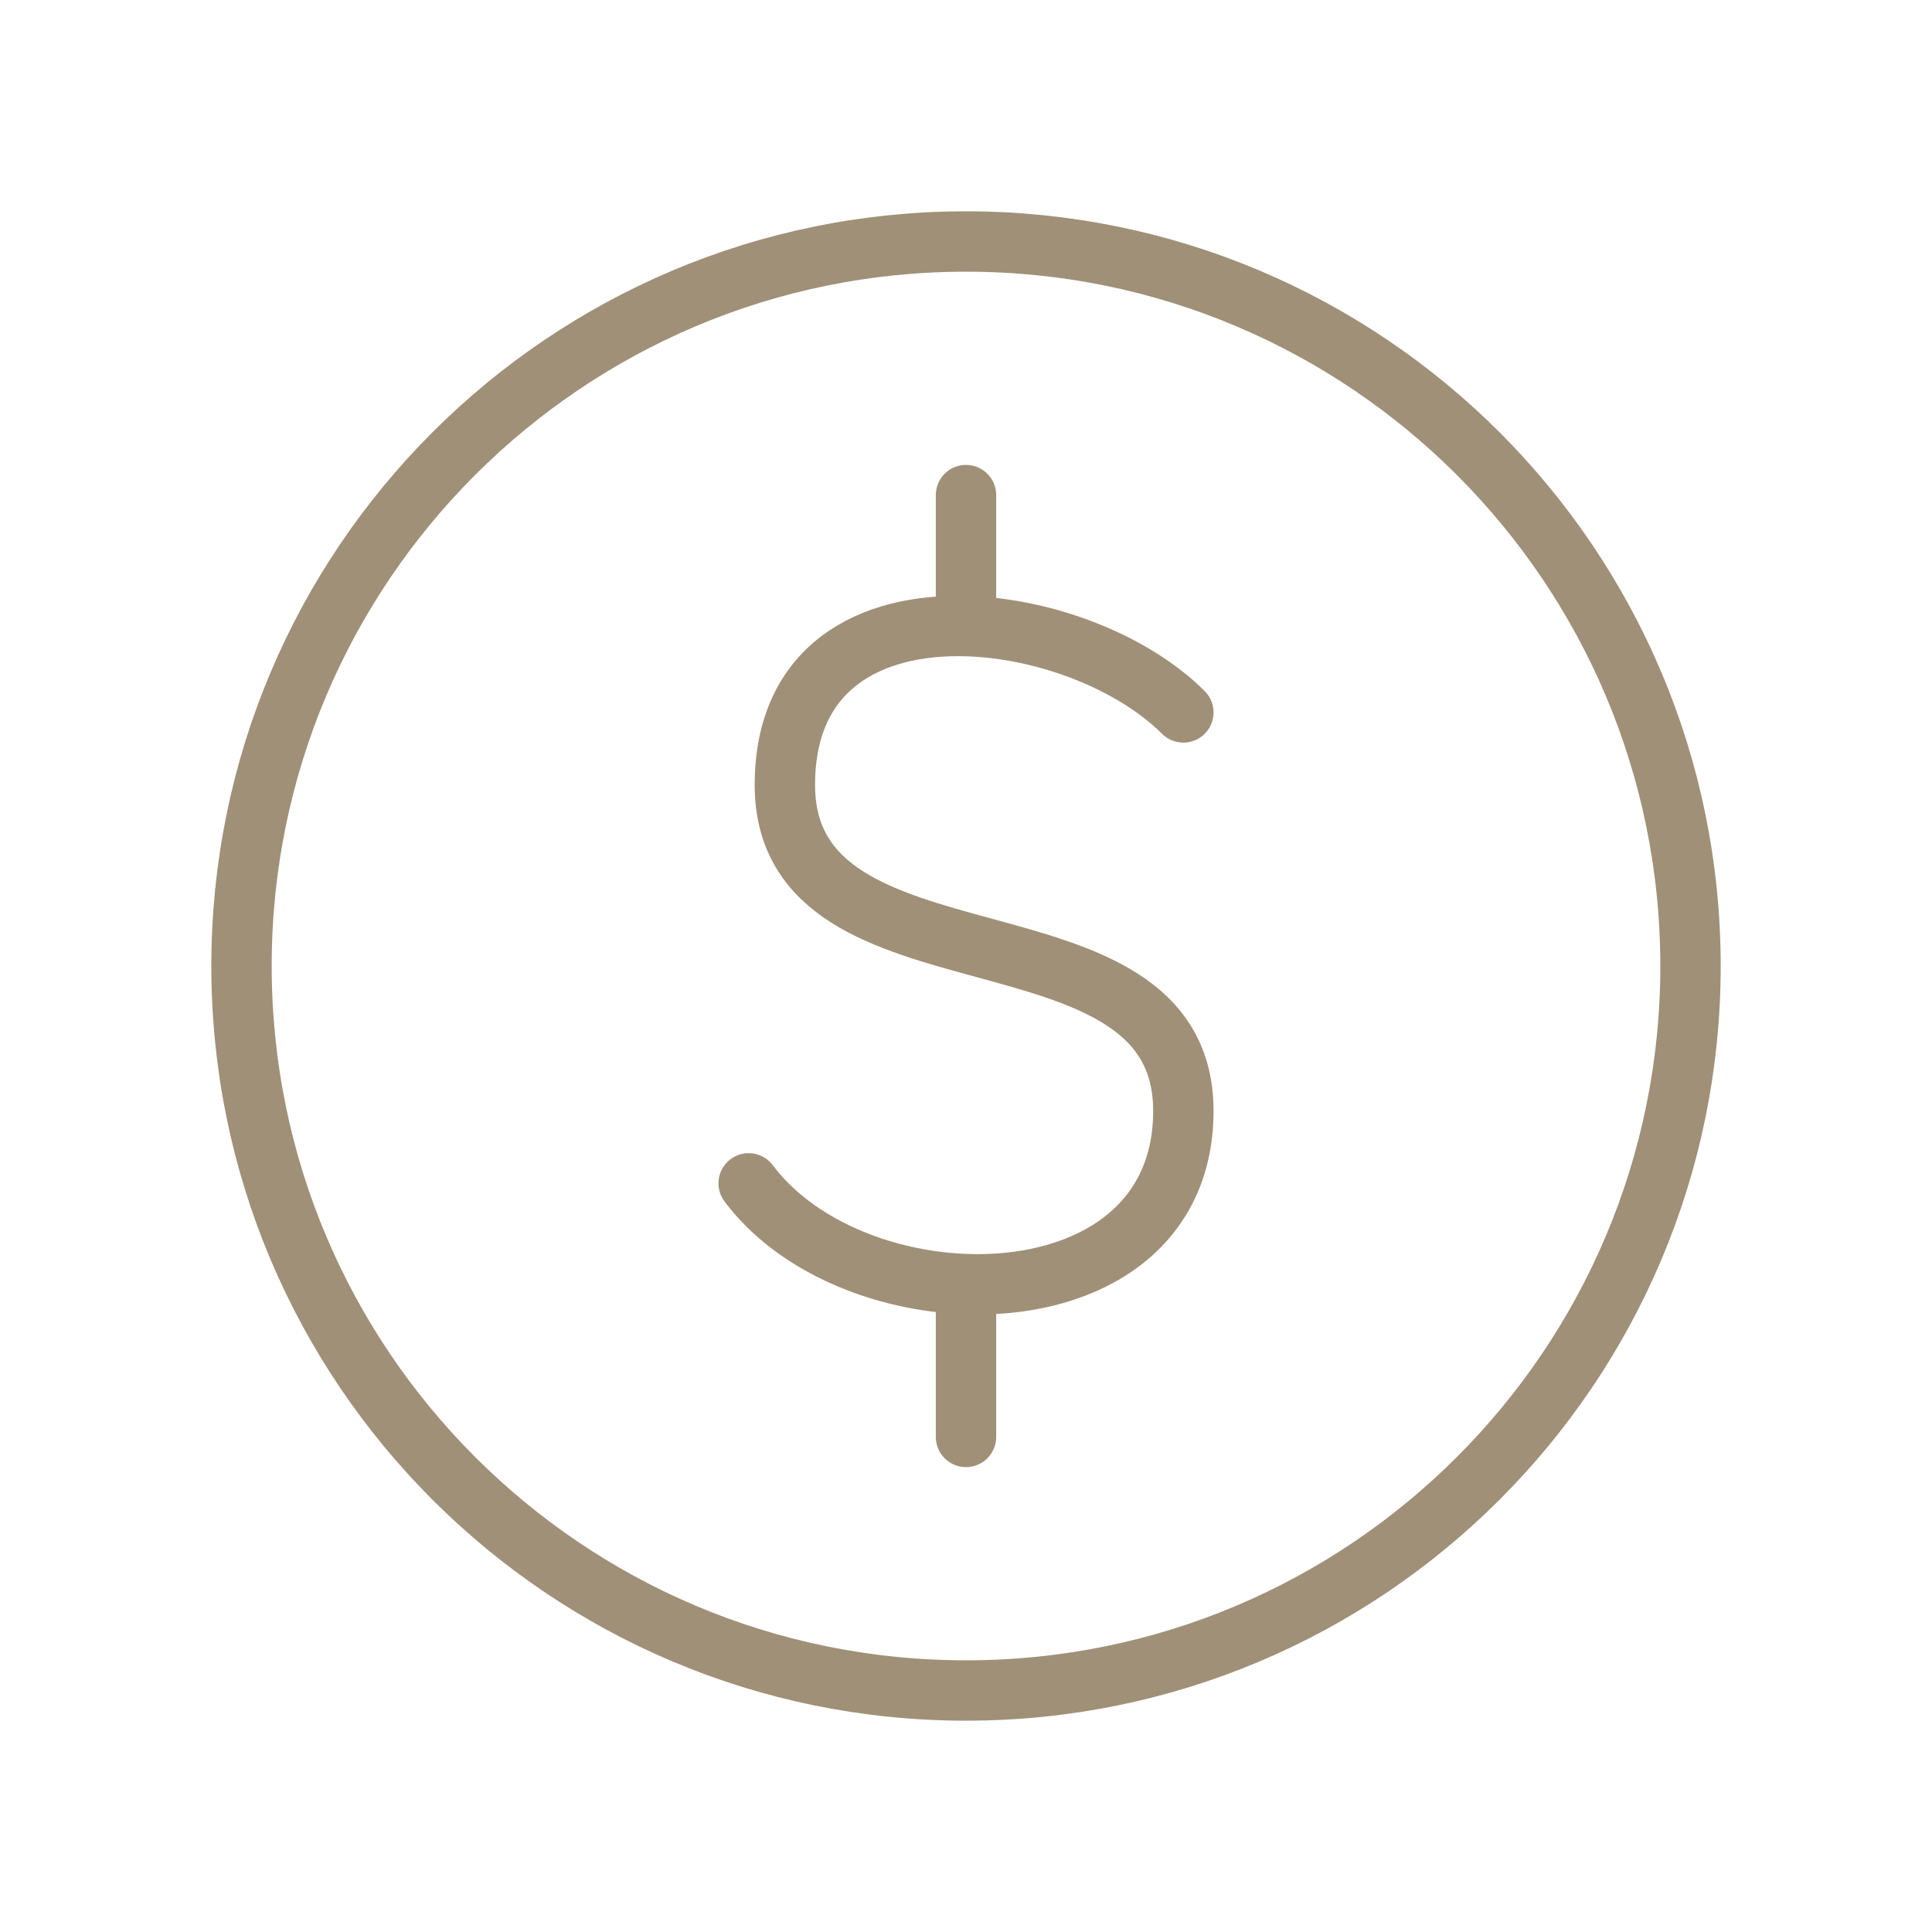 <svg width="32" height="32" viewBox="0 0 32 32" fill="none" xmlns="http://www.w3.org/2000/svg">
<path d="M16 28C22.627 28 28 22.627 28 16C28 9.373 22.627 4 16 4C9.373 4 4 9.373 4 16C4 22.627 9.373 28 16 28Z" stroke="#A09078" stroke-linecap="round" stroke-linejoin="round"/>
<path d="M19.6 11.8C18.778 10.978 17.33 10.406 16 10.37M16 10.37C14.417 10.328 13 11.044 13 13C13 16.6 19.6 14.8 19.6 18.4C19.6 20.453 17.843 21.335 16 21.269M16 10.37V8.2M12.4 19.6C13.173 20.631 14.611 21.219 16 21.269M16 21.269V23.8" stroke="#A09078" stroke-linecap="round" stroke-linejoin="round"/>
</svg>
